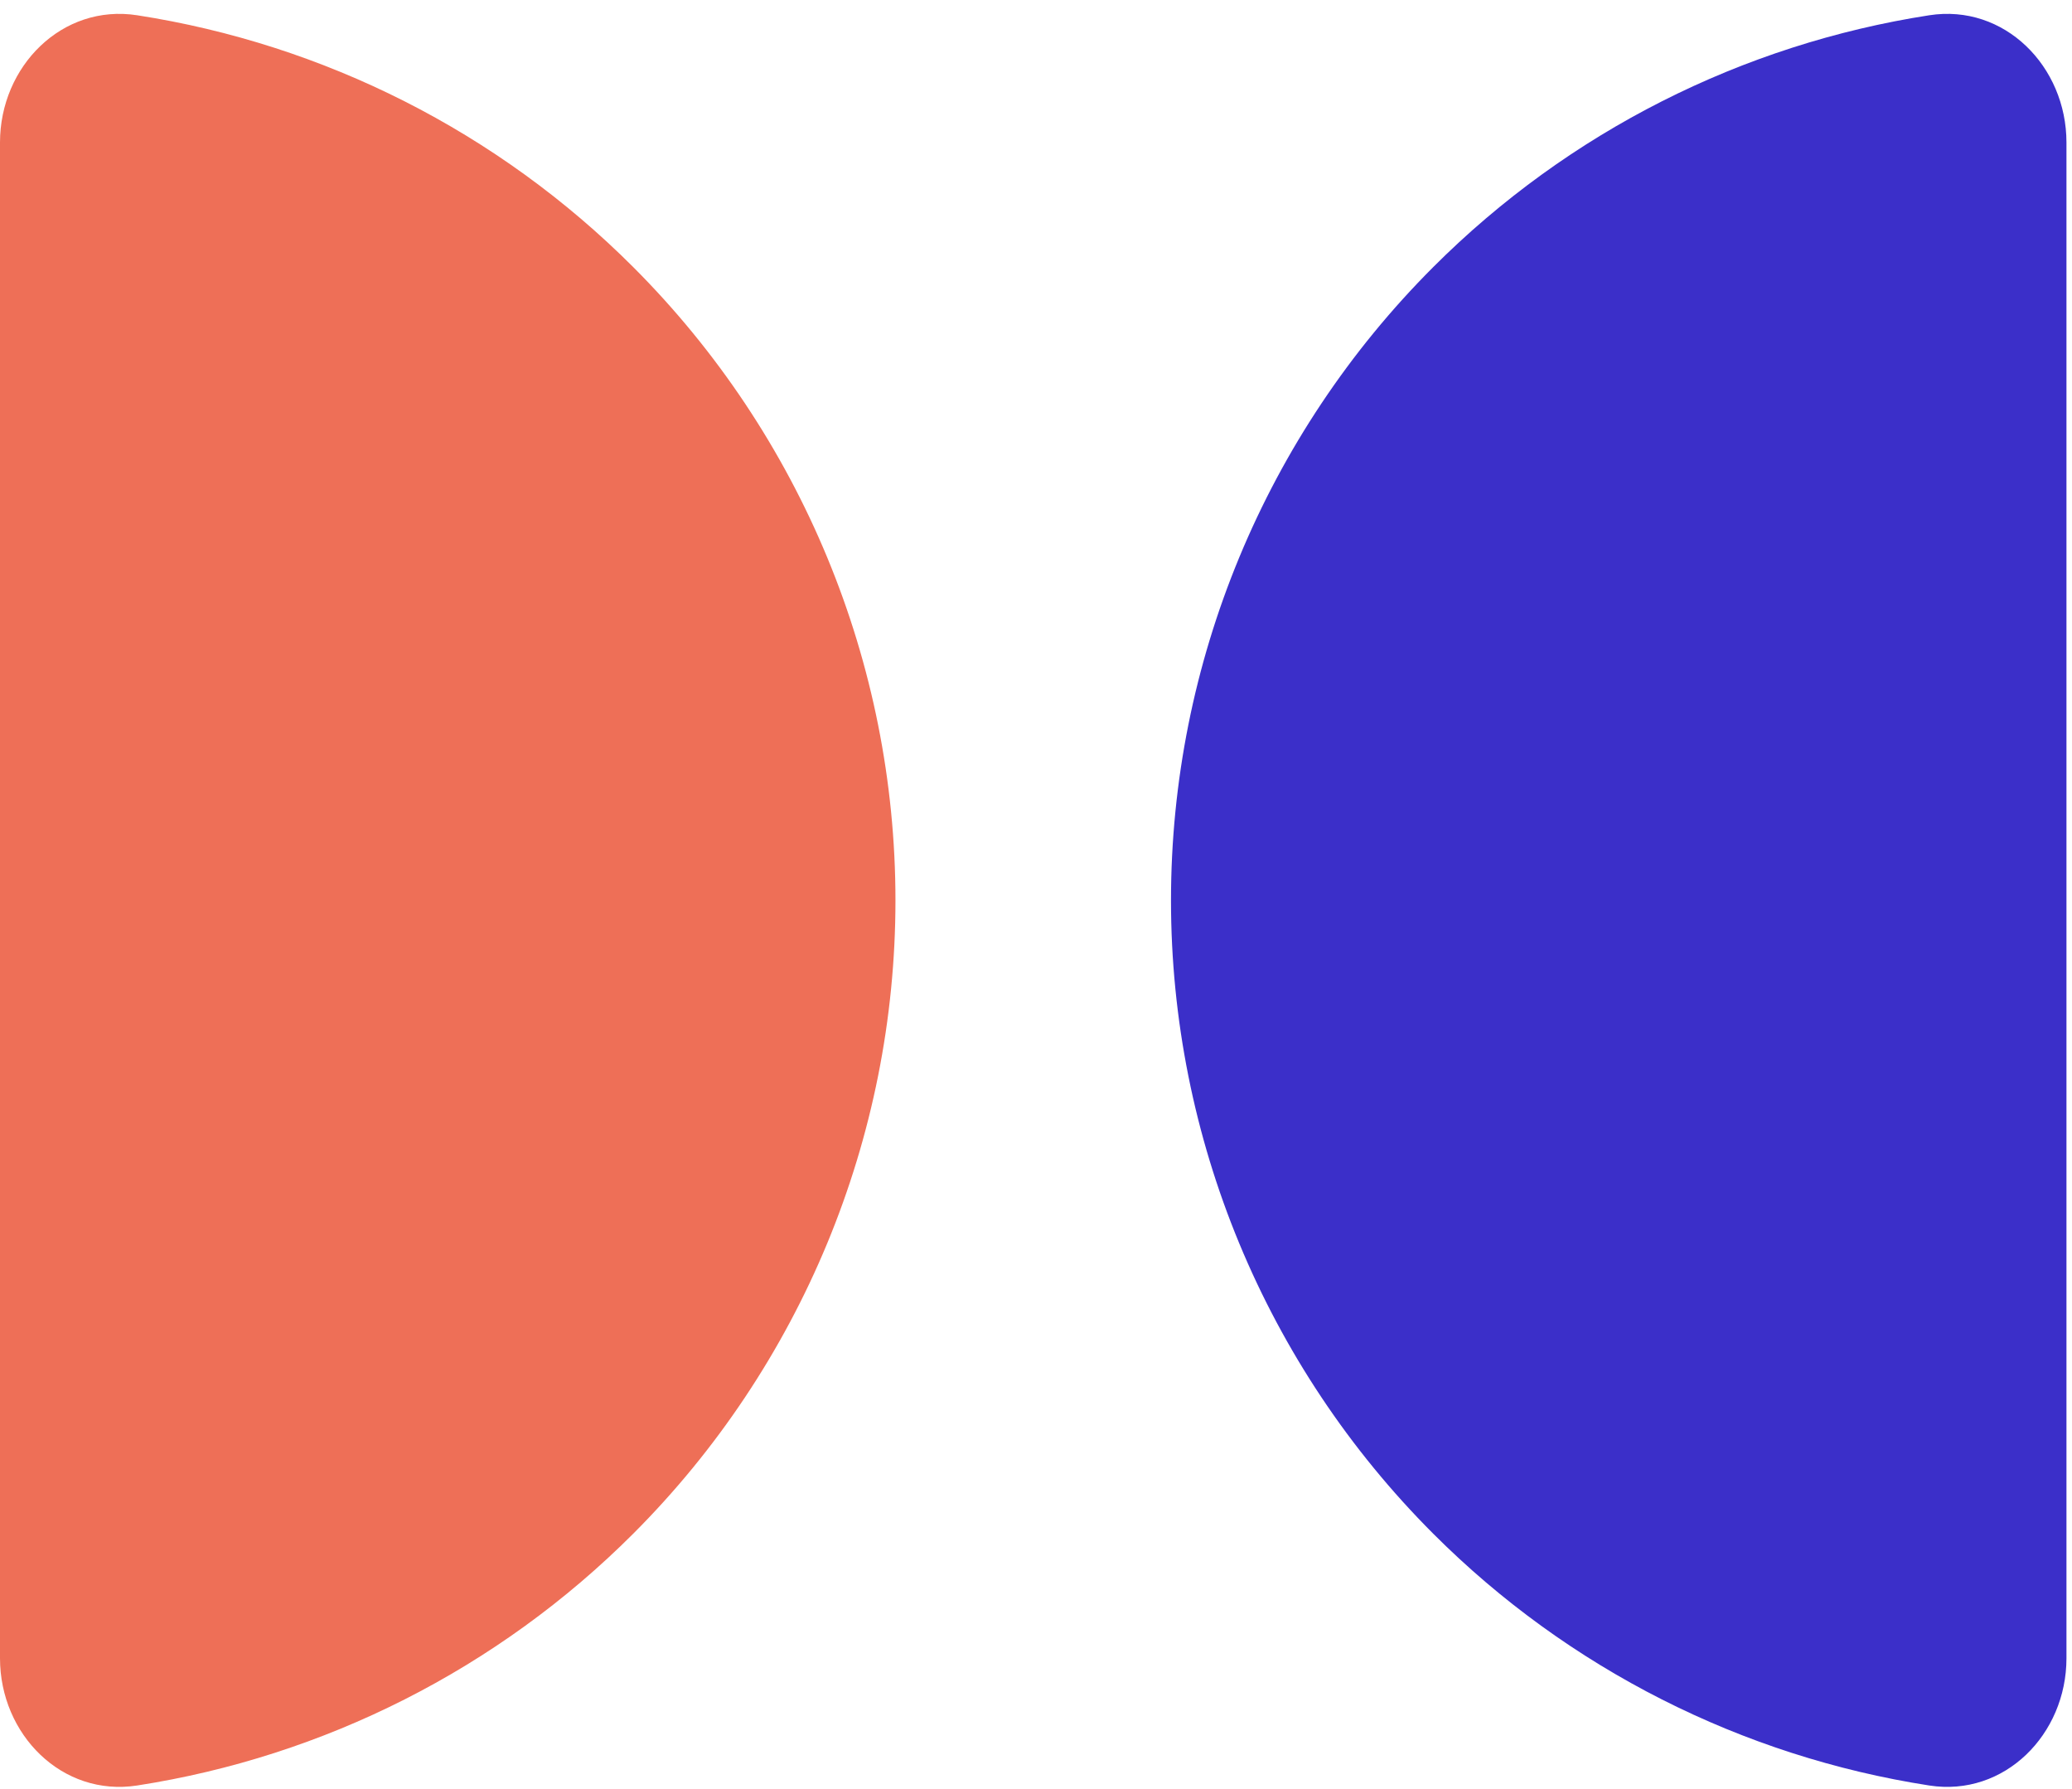 <svg width="117" height="101" viewBox="0 0 117 101" fill="none" xmlns="http://www.w3.org/2000/svg">
<path d="M0 93.614C-3.15174e-07 97.911 3.503 101.455 7.749 100.796C18.29 99.162 28.118 94.22 35.754 86.584C45.237 77.101 50.564 64.24 50.564 50.829C50.564 37.419 45.237 24.557 35.754 15.075C28.118 7.438 18.29 2.496 7.749 0.862C3.503 0.203 1.35003e-05 3.748 1.25548e-05 8.044L0 93.614Z" fill="#EE6F57"/>
<path d="M116.687 8.044C116.687 3.748 113.184 0.203 108.938 0.862C98.397 2.496 88.569 7.438 80.933 15.075C71.45 24.557 66.123 37.419 66.123 50.829C66.123 64.24 71.45 77.101 80.933 86.584C88.569 94.22 98.397 99.162 108.938 100.796C113.184 101.455 116.687 97.911 116.687 93.614L116.687 8.044Z" fill="#3B2FC9"/>
</svg>
